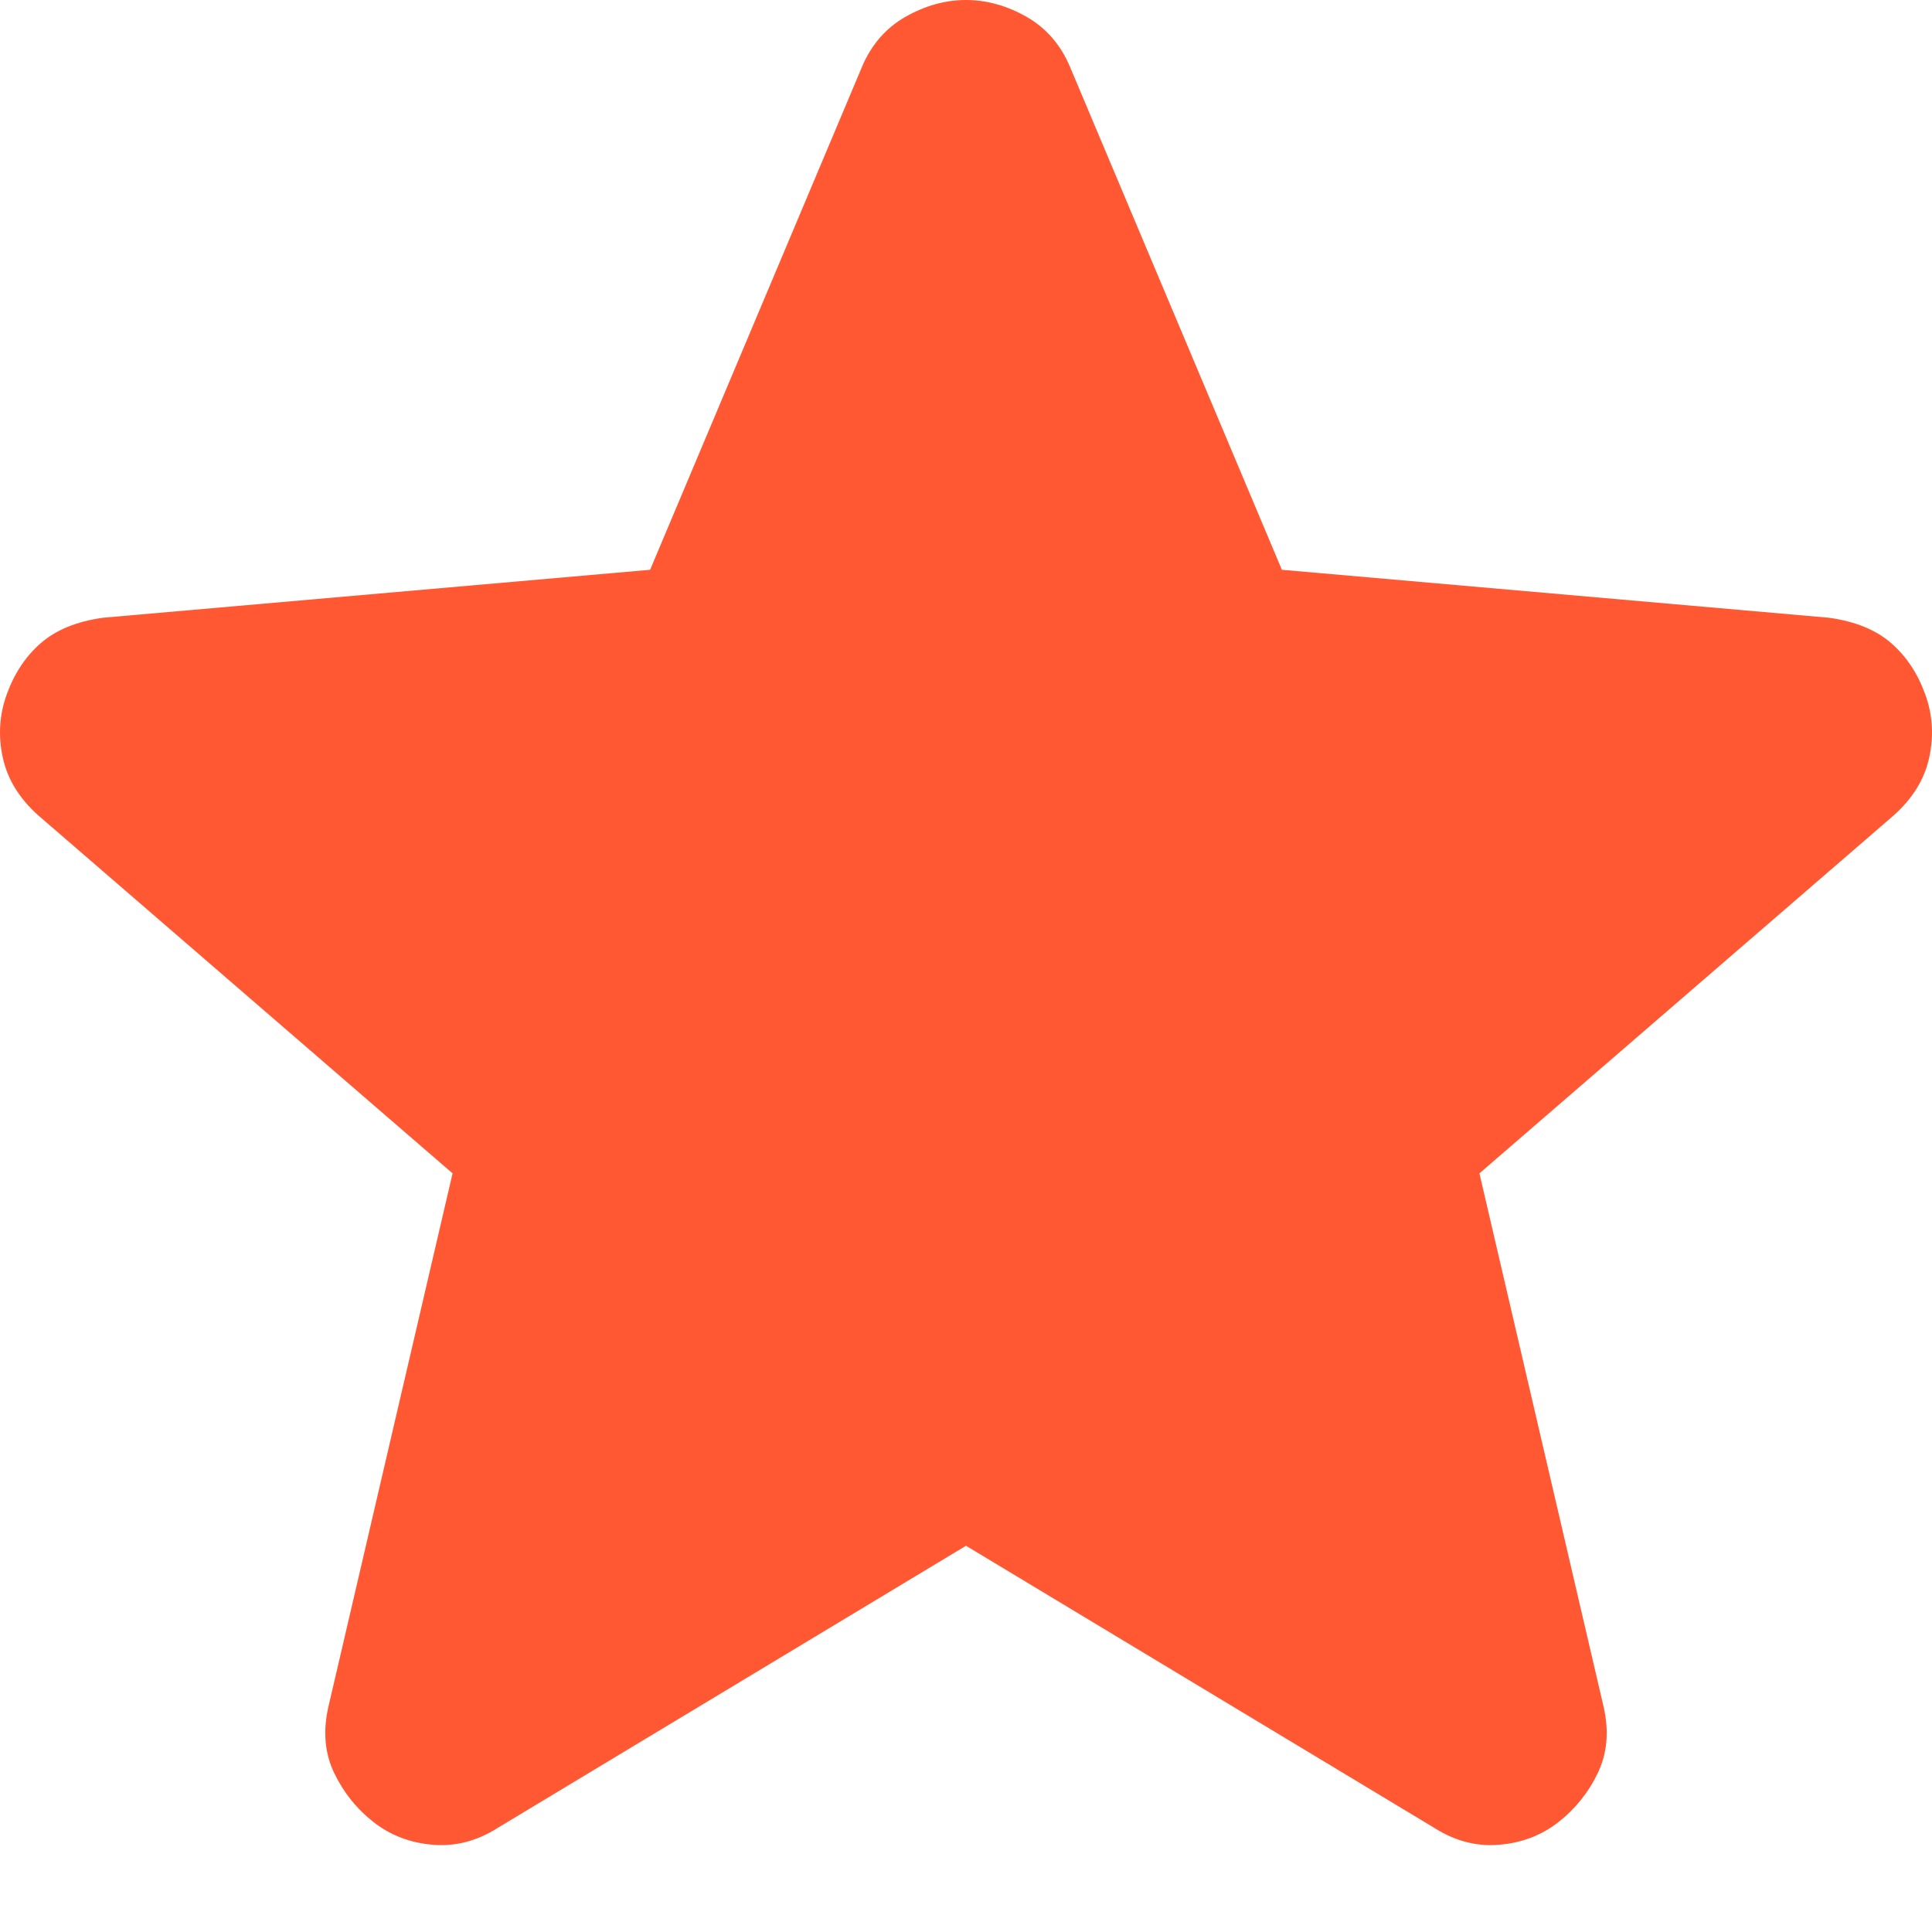 <svg width="12" height="12" viewBox="0 0 12 12" fill="none" xmlns="http://www.w3.org/2000/svg">
  <path fill-rule="evenodd" clip-rule="evenodd" d="M3.092 11.353L6 9.601L6 9.601L8.908 11.353C9.037 11.435 9.171 11.47 9.311 11.458C9.451 11.447 9.574 11.4 9.679 11.318C9.784 11.236 9.866 11.134 9.925 11.011C9.983 10.889 9.995 10.752 9.96 10.6L9.189 7.288L11.764 5.063C11.881 4.958 11.954 4.839 11.983 4.704C12.012 4.57 12.004 4.438 11.957 4.31C11.91 4.181 11.84 4.076 11.747 3.995C11.653 3.913 11.525 3.86 11.361 3.837L7.962 3.539L6.648 0.42C6.59 0.28 6.499 0.175 6.377 0.105C6.254 0.035 6.128 3.81449e-06 6 0M6 0.108C6 1.932 6 8.284 6 9.529C6 8.284 6 1.932 6 0.108ZM6 0C5.872 4.11671e-06 5.746 0.035 5.623 0.105C5.501 0.175 5.41 0.28 5.352 0.42L4.038 3.539L0.639 3.837C0.475 3.86 0.347 3.913 0.253 3.995C0.16 4.076 0.09 4.181 0.043 4.31C-0.004 4.438 -0.012 4.57 0.017 4.704C0.046 4.839 0.119 4.958 0.236 5.063L2.811 7.288L2.04 10.6C2.005 10.752 2.017 10.889 2.075 11.011C2.134 11.134 2.216 11.236 2.321 11.318C2.426 11.4 2.549 11.447 2.689 11.458C2.829 11.47 2.963 11.435 3.092 11.353" fill="#FF5833"/>
</svg>
